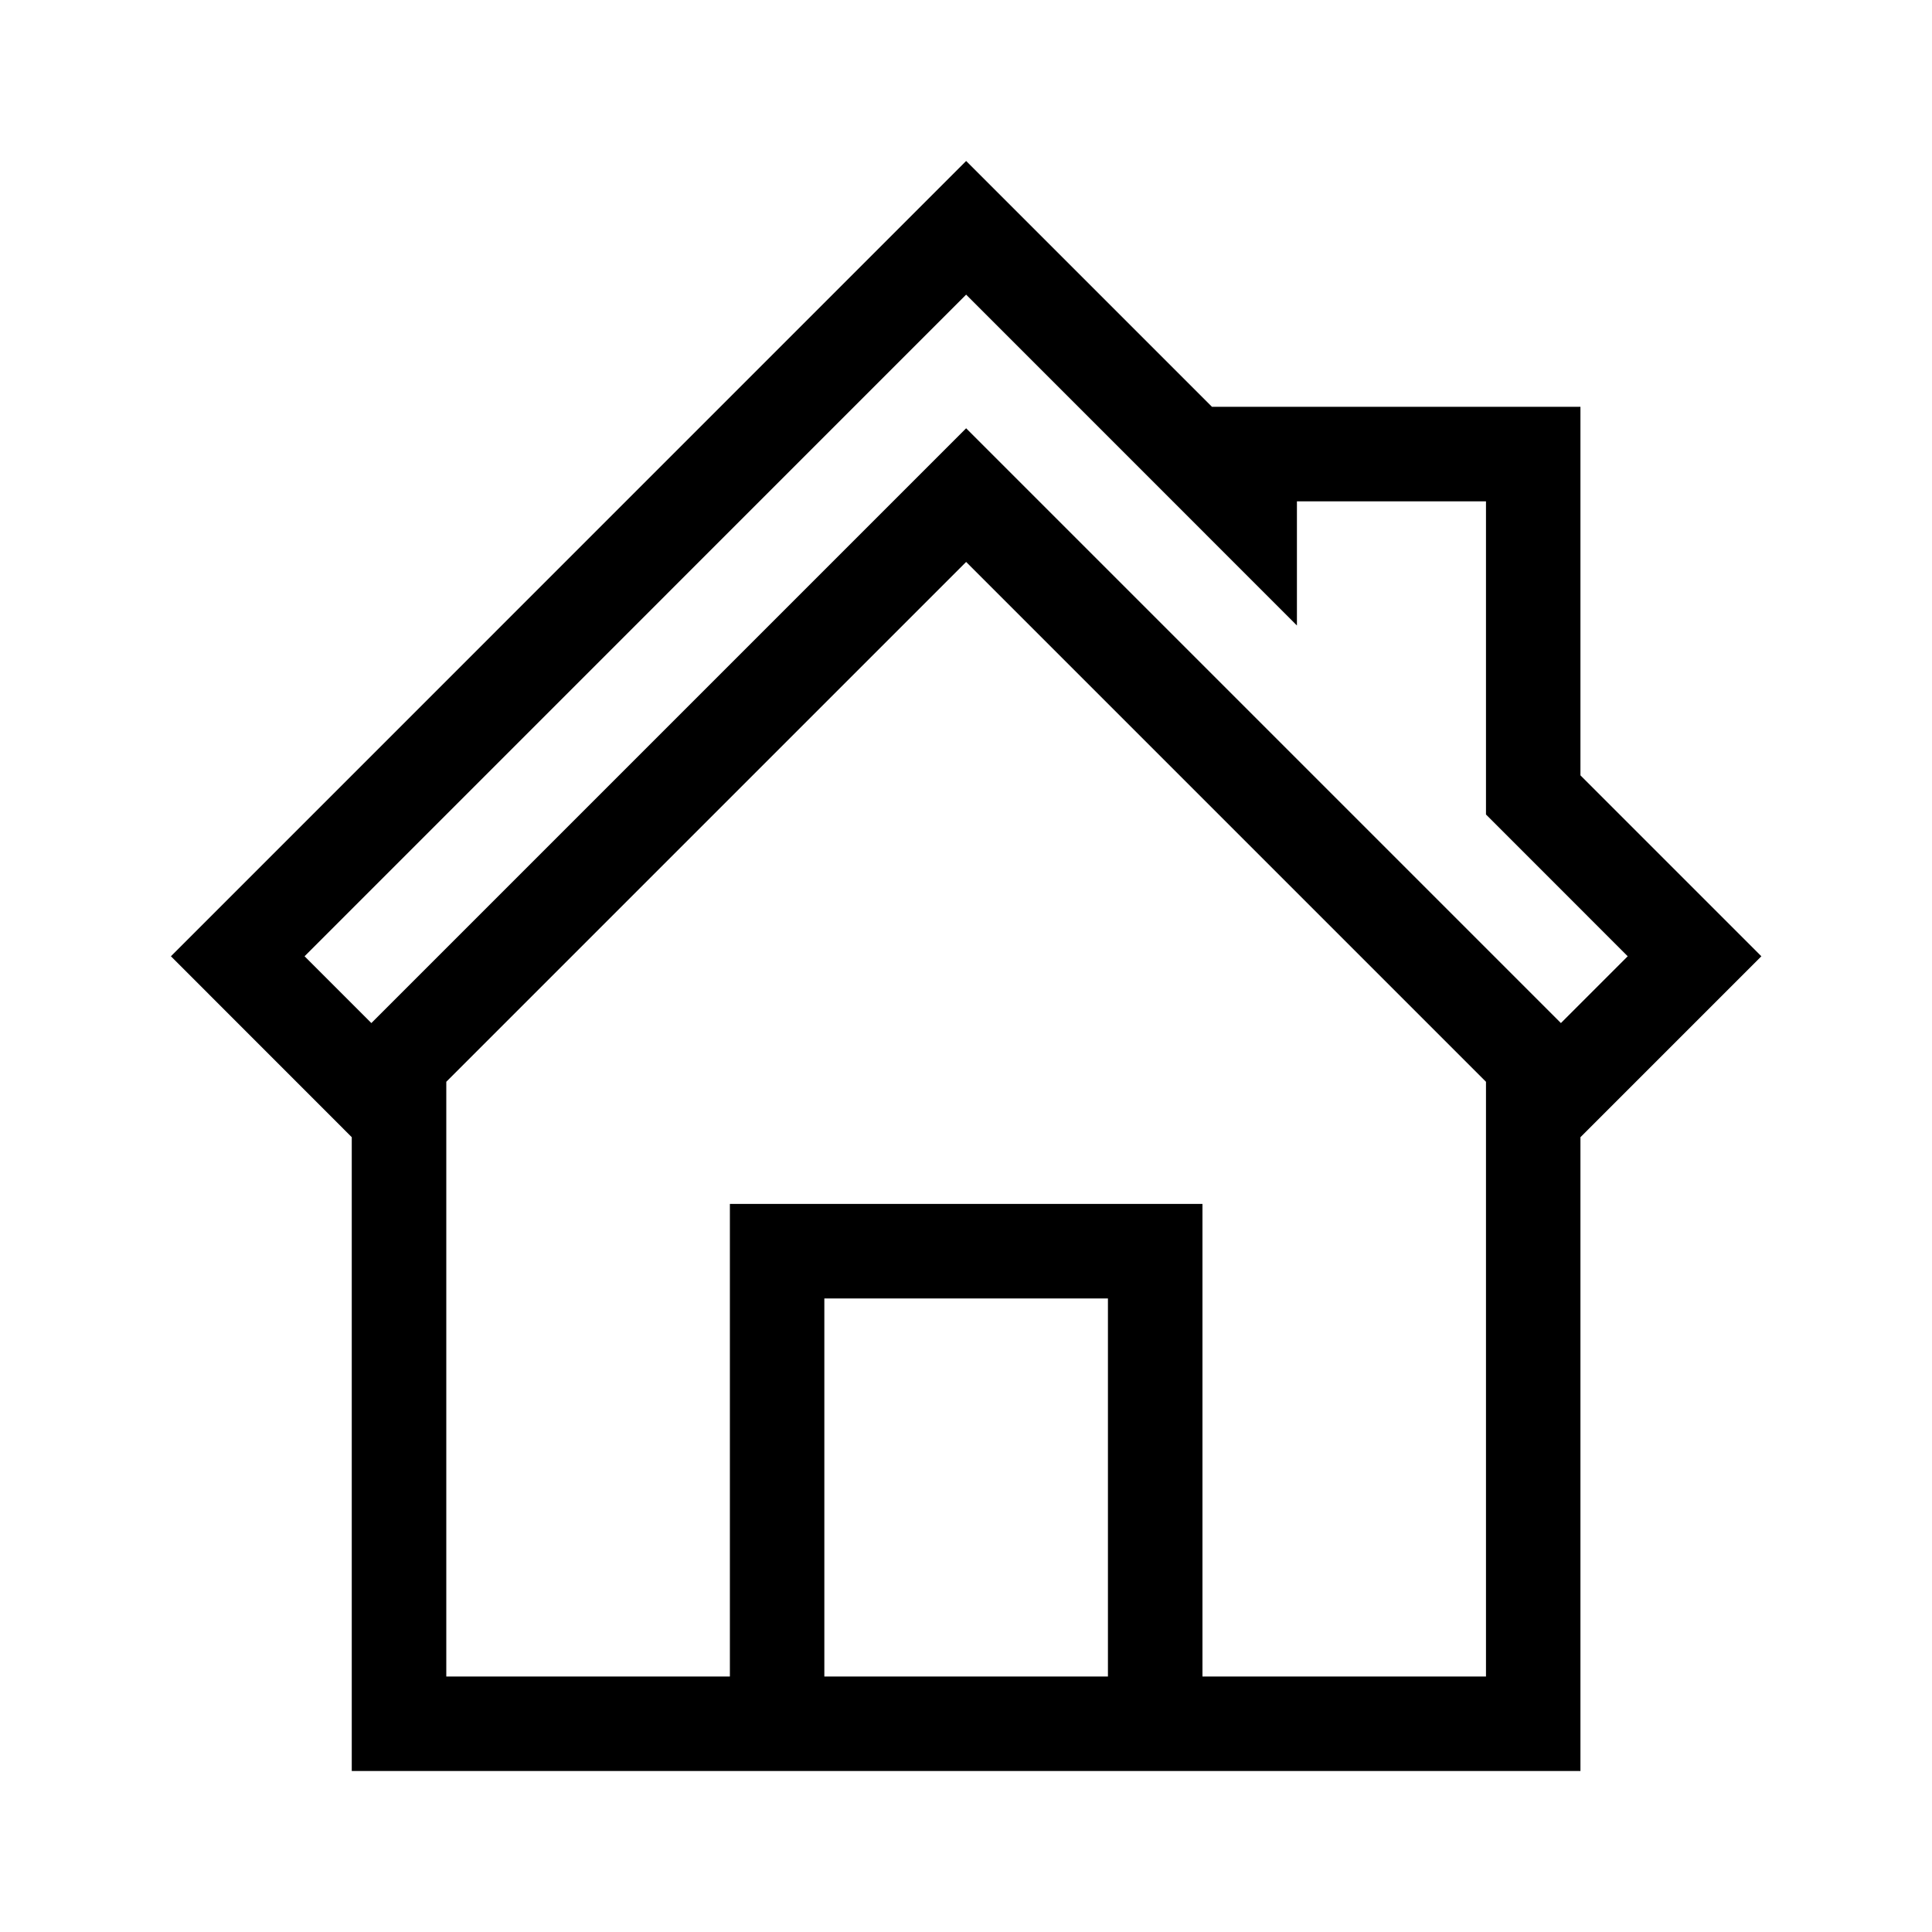 <svg width="28" height="28" viewBox="0 0 28 28" fill="none" xmlns="http://www.w3.org/2000/svg">
<g clip-path="url(#clip0_3001_136324)">
<path d="M25.527 13.859L22.905 11.237V5.896H17.565L14.002 2.333L2.477 13.859L5.098 16.481V25.667H22.905V16.481L25.527 13.859ZM14.002 4.27L18.796 9.065V7.266H21.536V11.804L23.59 13.859L22.622 14.827L14.002 6.207L5.382 14.827L4.414 13.859L14.002 4.27ZM11.947 24.297V18.818H16.057V24.297H11.947ZM17.427 24.297V17.448H10.578V24.297H6.468V15.678L14.002 8.144L21.536 15.678V24.297H17.427V24.297Z" fill="black"/>
</g>
<defs>
<clipPath id="clip0_3001_136324">
<rect width="23.333" height="23.333" fill="white" transform="translate(2.336 2.333)"/>
</clipPath>
</defs>
</svg>
